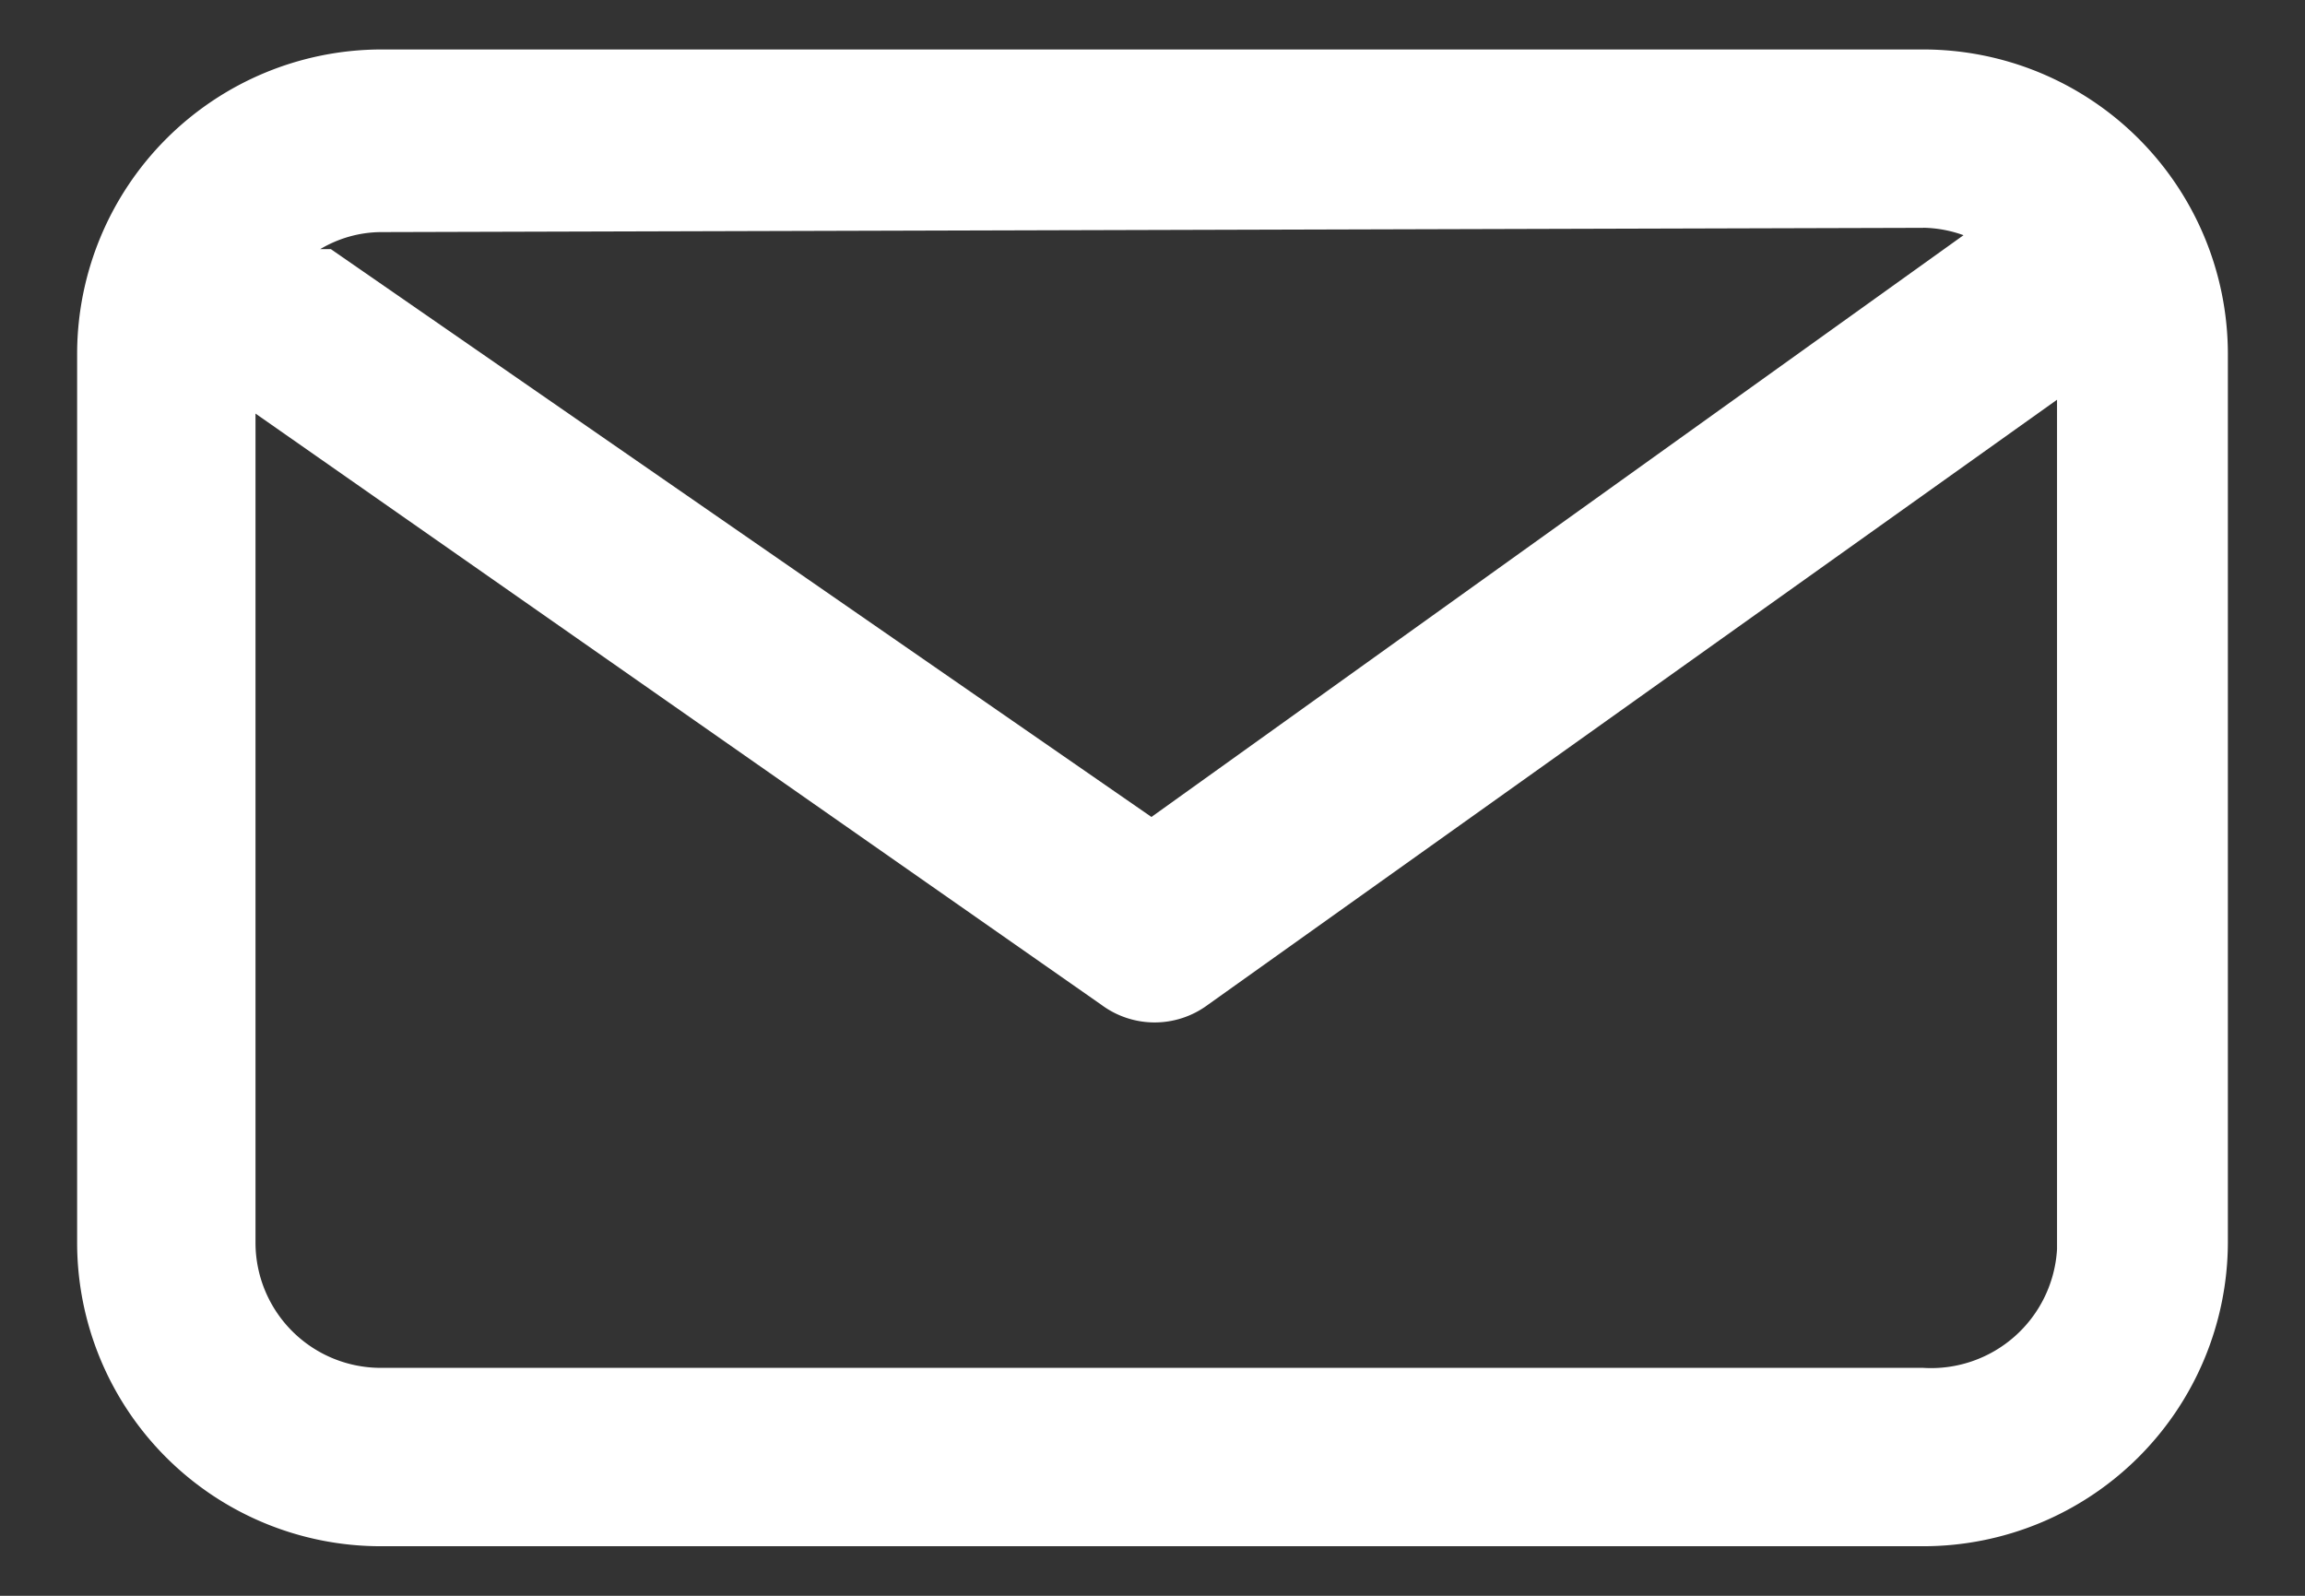 <svg xmlns="http://www.w3.org/2000/svg" width="26" height="18" fill="none"><rect width="100%" height="100%" fill="#333333" stroke="none"/><path fill="#fff" d="M21.694.558h-17.4A3.437 3.437 0 0 0 .87 3.982v10.035a3.425 3.425 0 0 0 3.425 3.424h17.399a3.436 3.436 0 0 0 3.436-3.424V3.982A3.437 3.437 0 0 0 21.694.558Zm0 2.011a1.4 1.4 0 0 1 .454.084l-9.16 6.562L3.732 2.81h-.12c.207-.123.442-.19.683-.192l17.399-.048Zm0 12.86h-17.4a1.413 1.413 0 0 1-1.412-1.412V4.665l9.543 6.67a1.006 1.006 0 0 0 1.198 0l9.58-6.826v9.58a1.423 1.423 0 0 1-1.51 1.34Z"/></svg>
